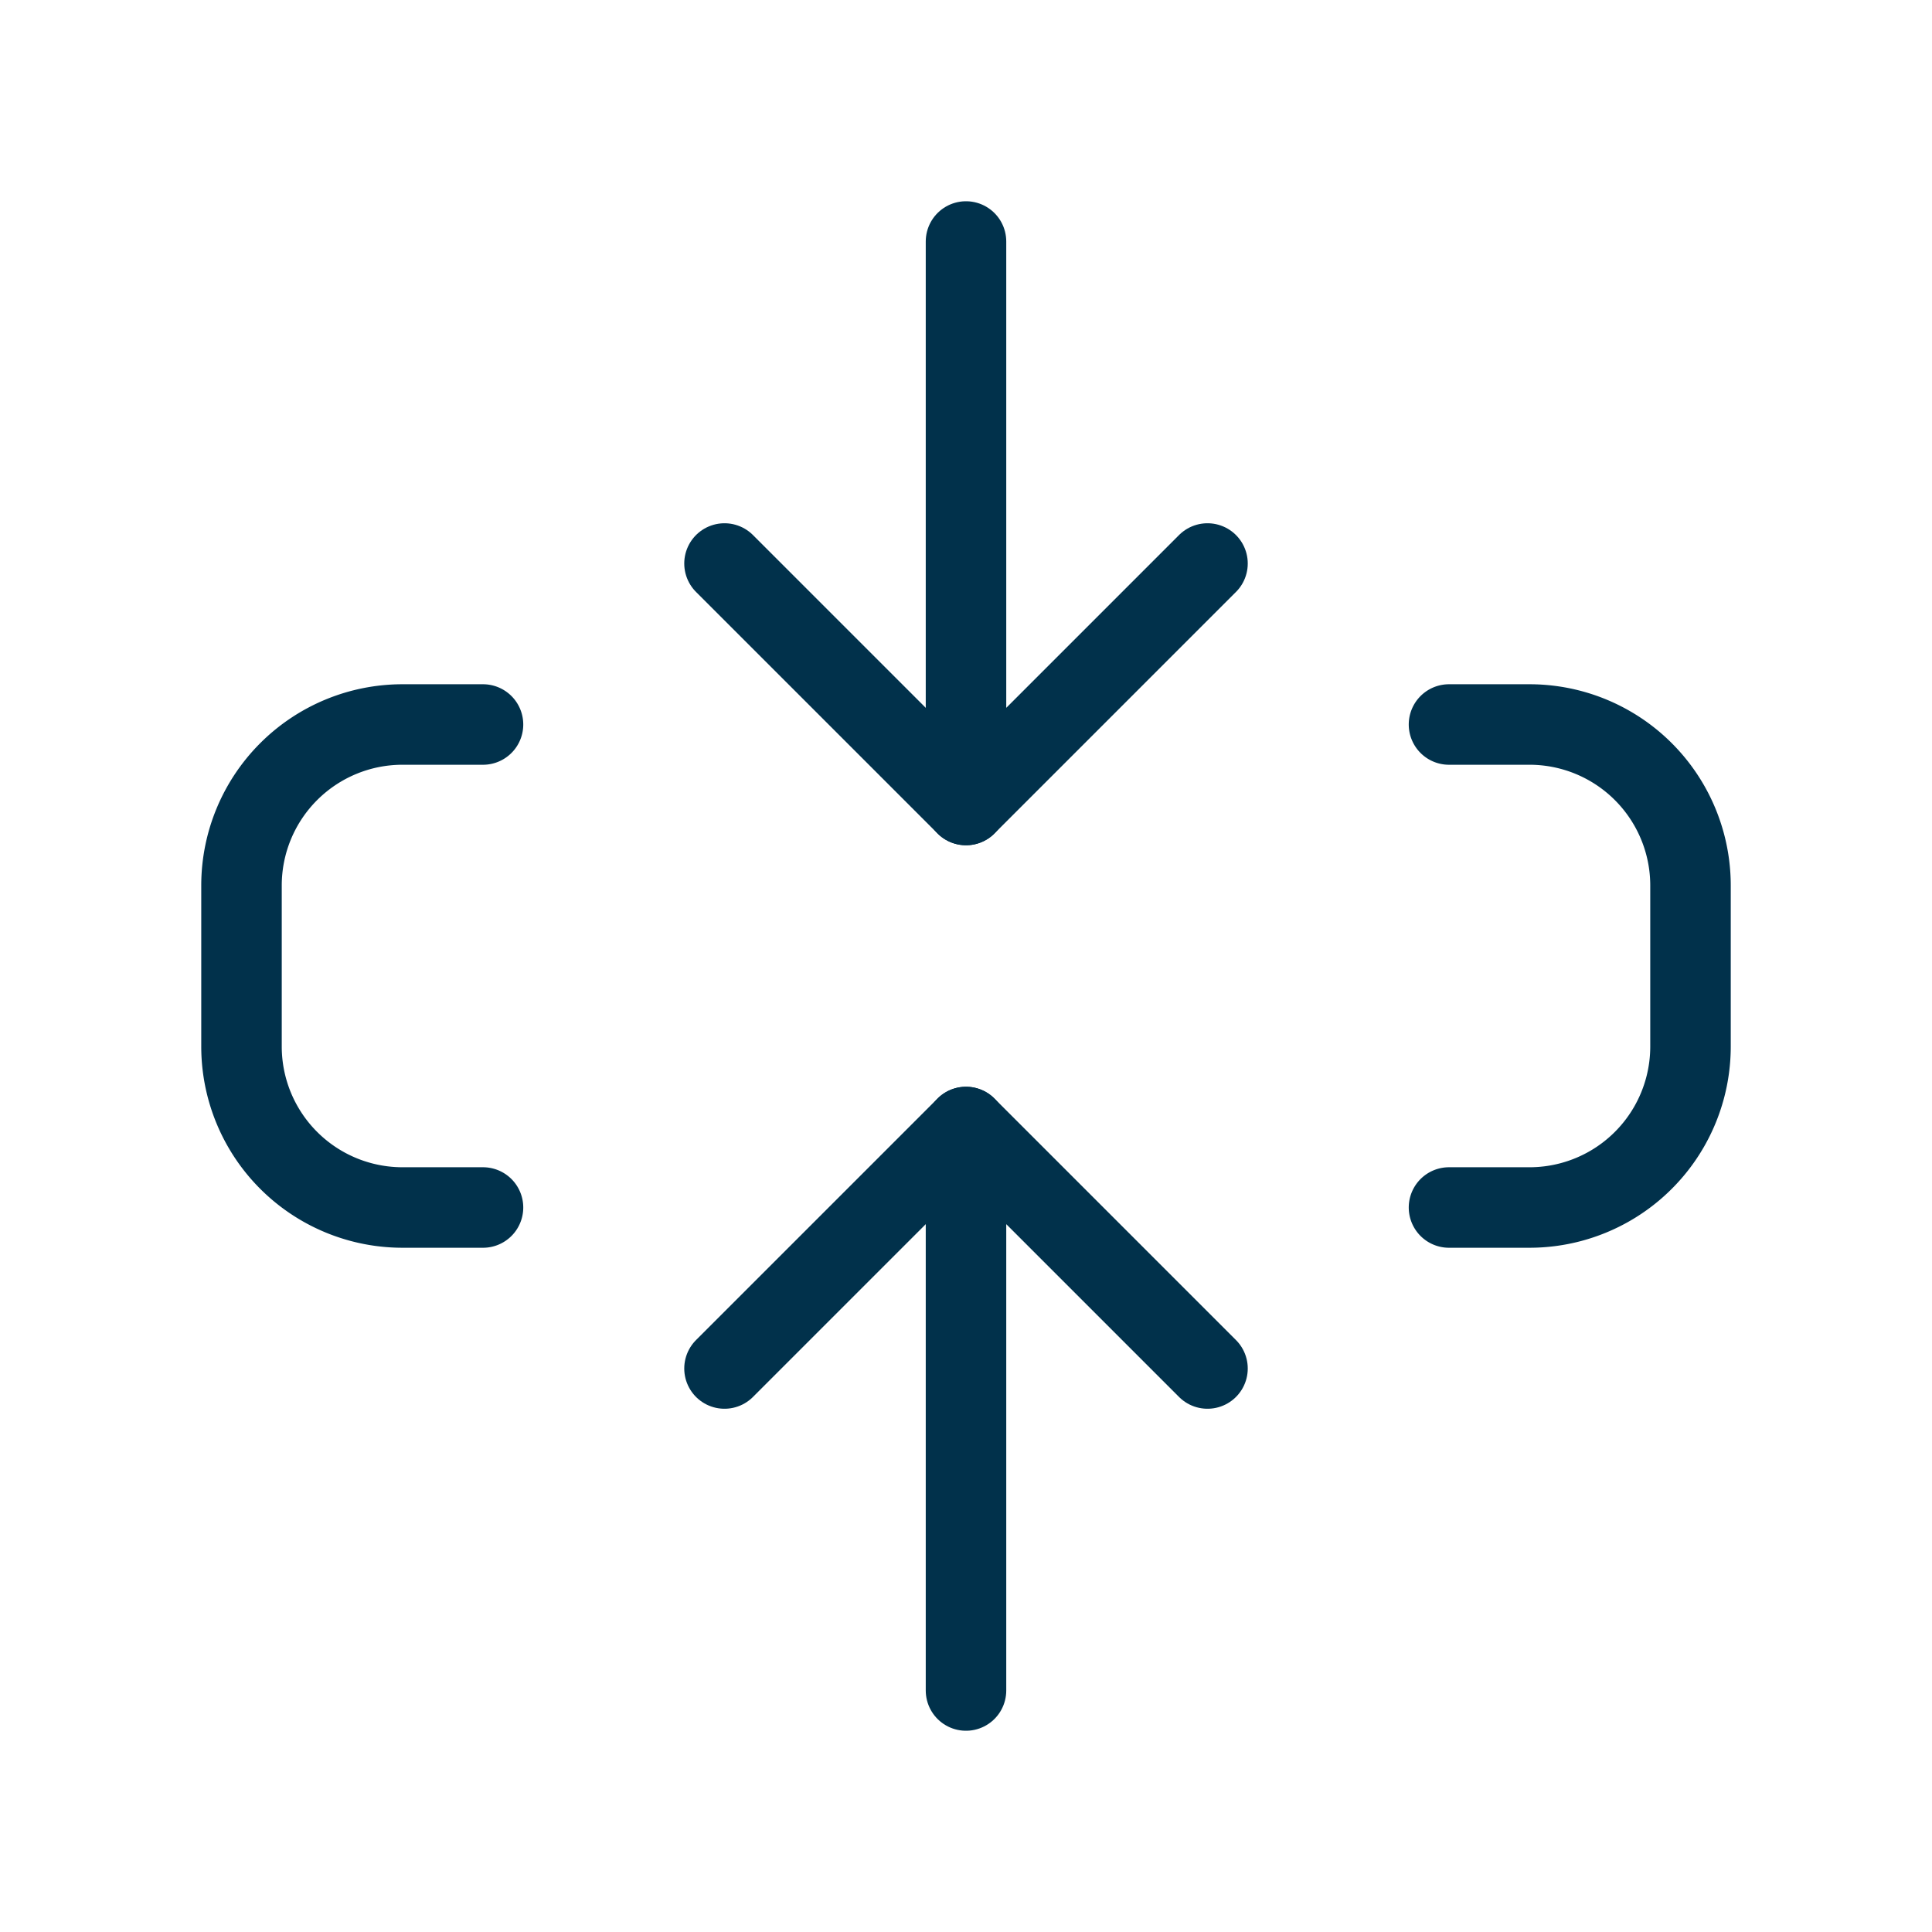 <svg xmlns="http://www.w3.org/2000/svg" width="24" height="24" viewBox="0 0 24 24" fill="none" stroke="#01314b" stroke-width="1" stroke-linecap="round" stroke-linejoin="round" class="icon icon-tabler icons-tabler-outline icon-tabler-viewport-short"><path stroke="none" d="M0 0h24v24H0z" fill="none"/><path d="M12 3v7l3 -3" /><path d="M9 7l3 3" /><path d="M12 21v-7l3 3" /><path d="M9 17l3 -3" /><path d="M18 9h1a2 2 0 0 1 2 2v2a2 2 0 0 1 -2 2h-1" /><path d="M6 9h-1a2 2 0 0 0 -2 2v2a2 2 0 0 0 2 2h1" /></svg>
